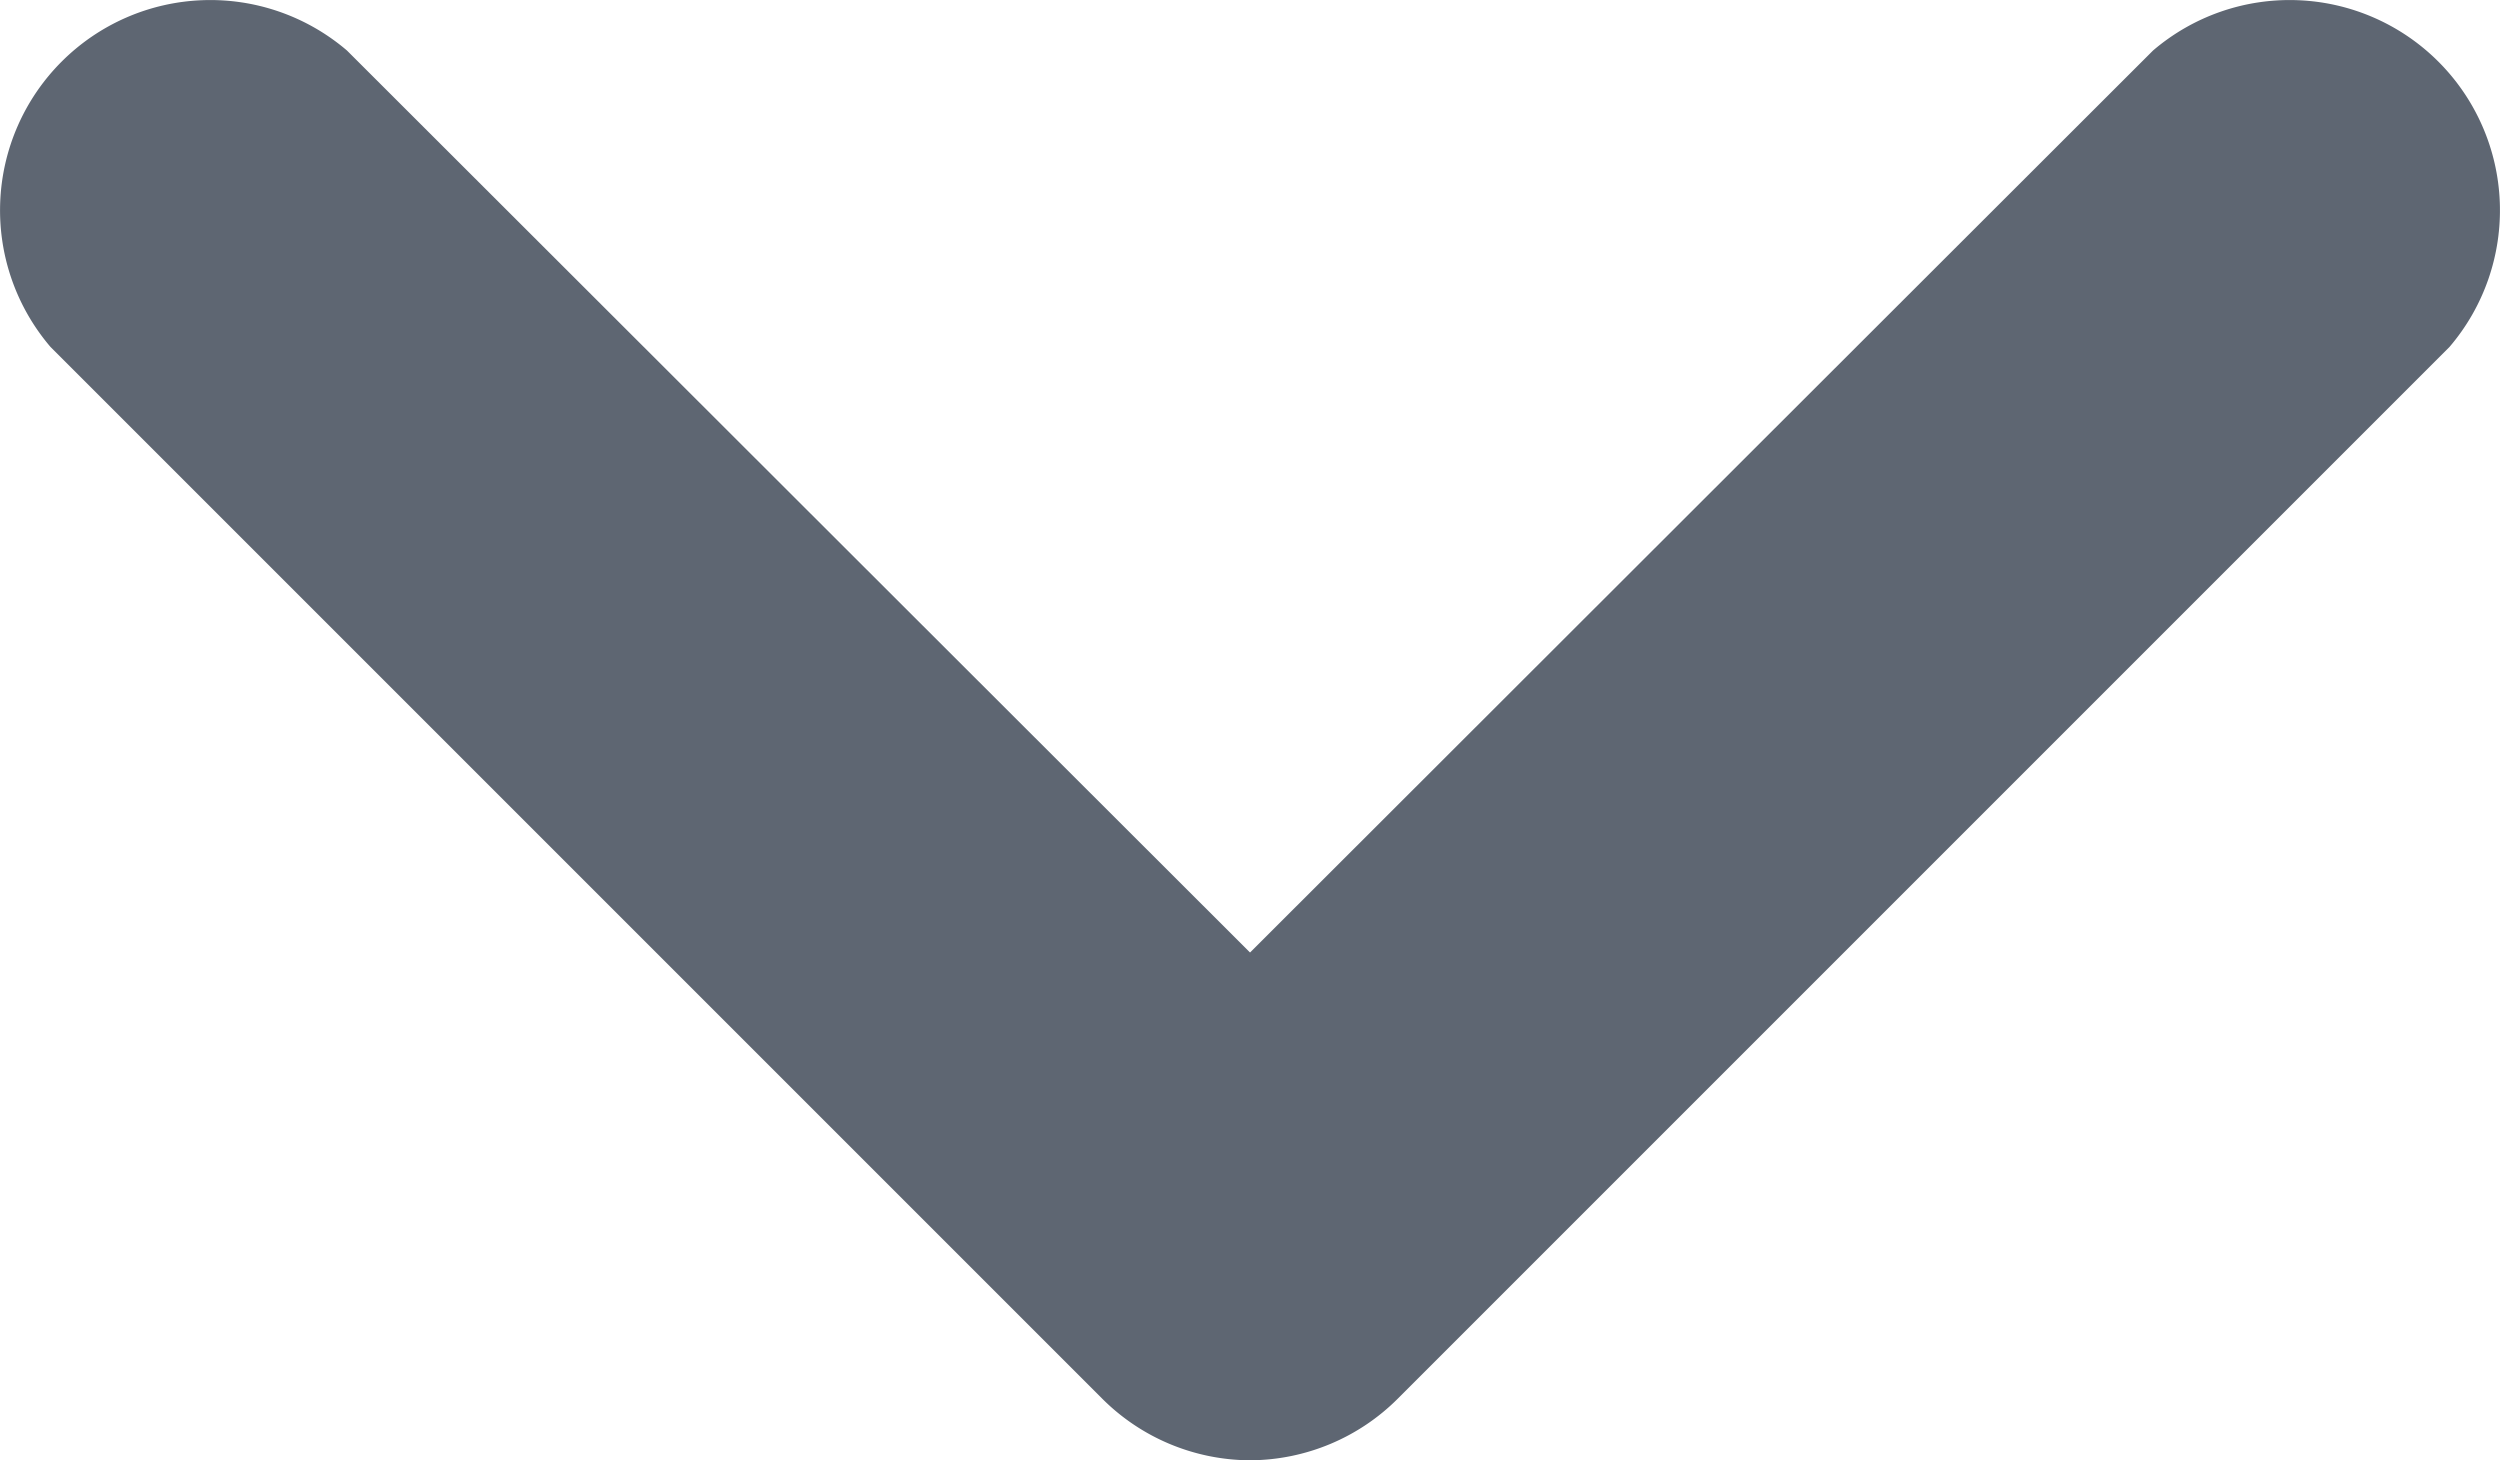 <svg xmlns="http://www.w3.org/2000/svg" width="34.863" height="20.364" viewBox="0 0 34.863 20.364">
  <path id="down-arrow" d="M21.541,28.473a2.932,2.932,0,0,1-2.067-.865L4.814,12.948A2.932,2.932,0,0,1,8.948,8.814L21.541,21.392,34.133,8.814a2.932,2.932,0,0,1,4.134,4.134l-14.66,14.66A2.932,2.932,0,0,1,21.541,28.473Z" transform="translate(-4.109 -8.109)" fill="#5e6672"/>
</svg>
